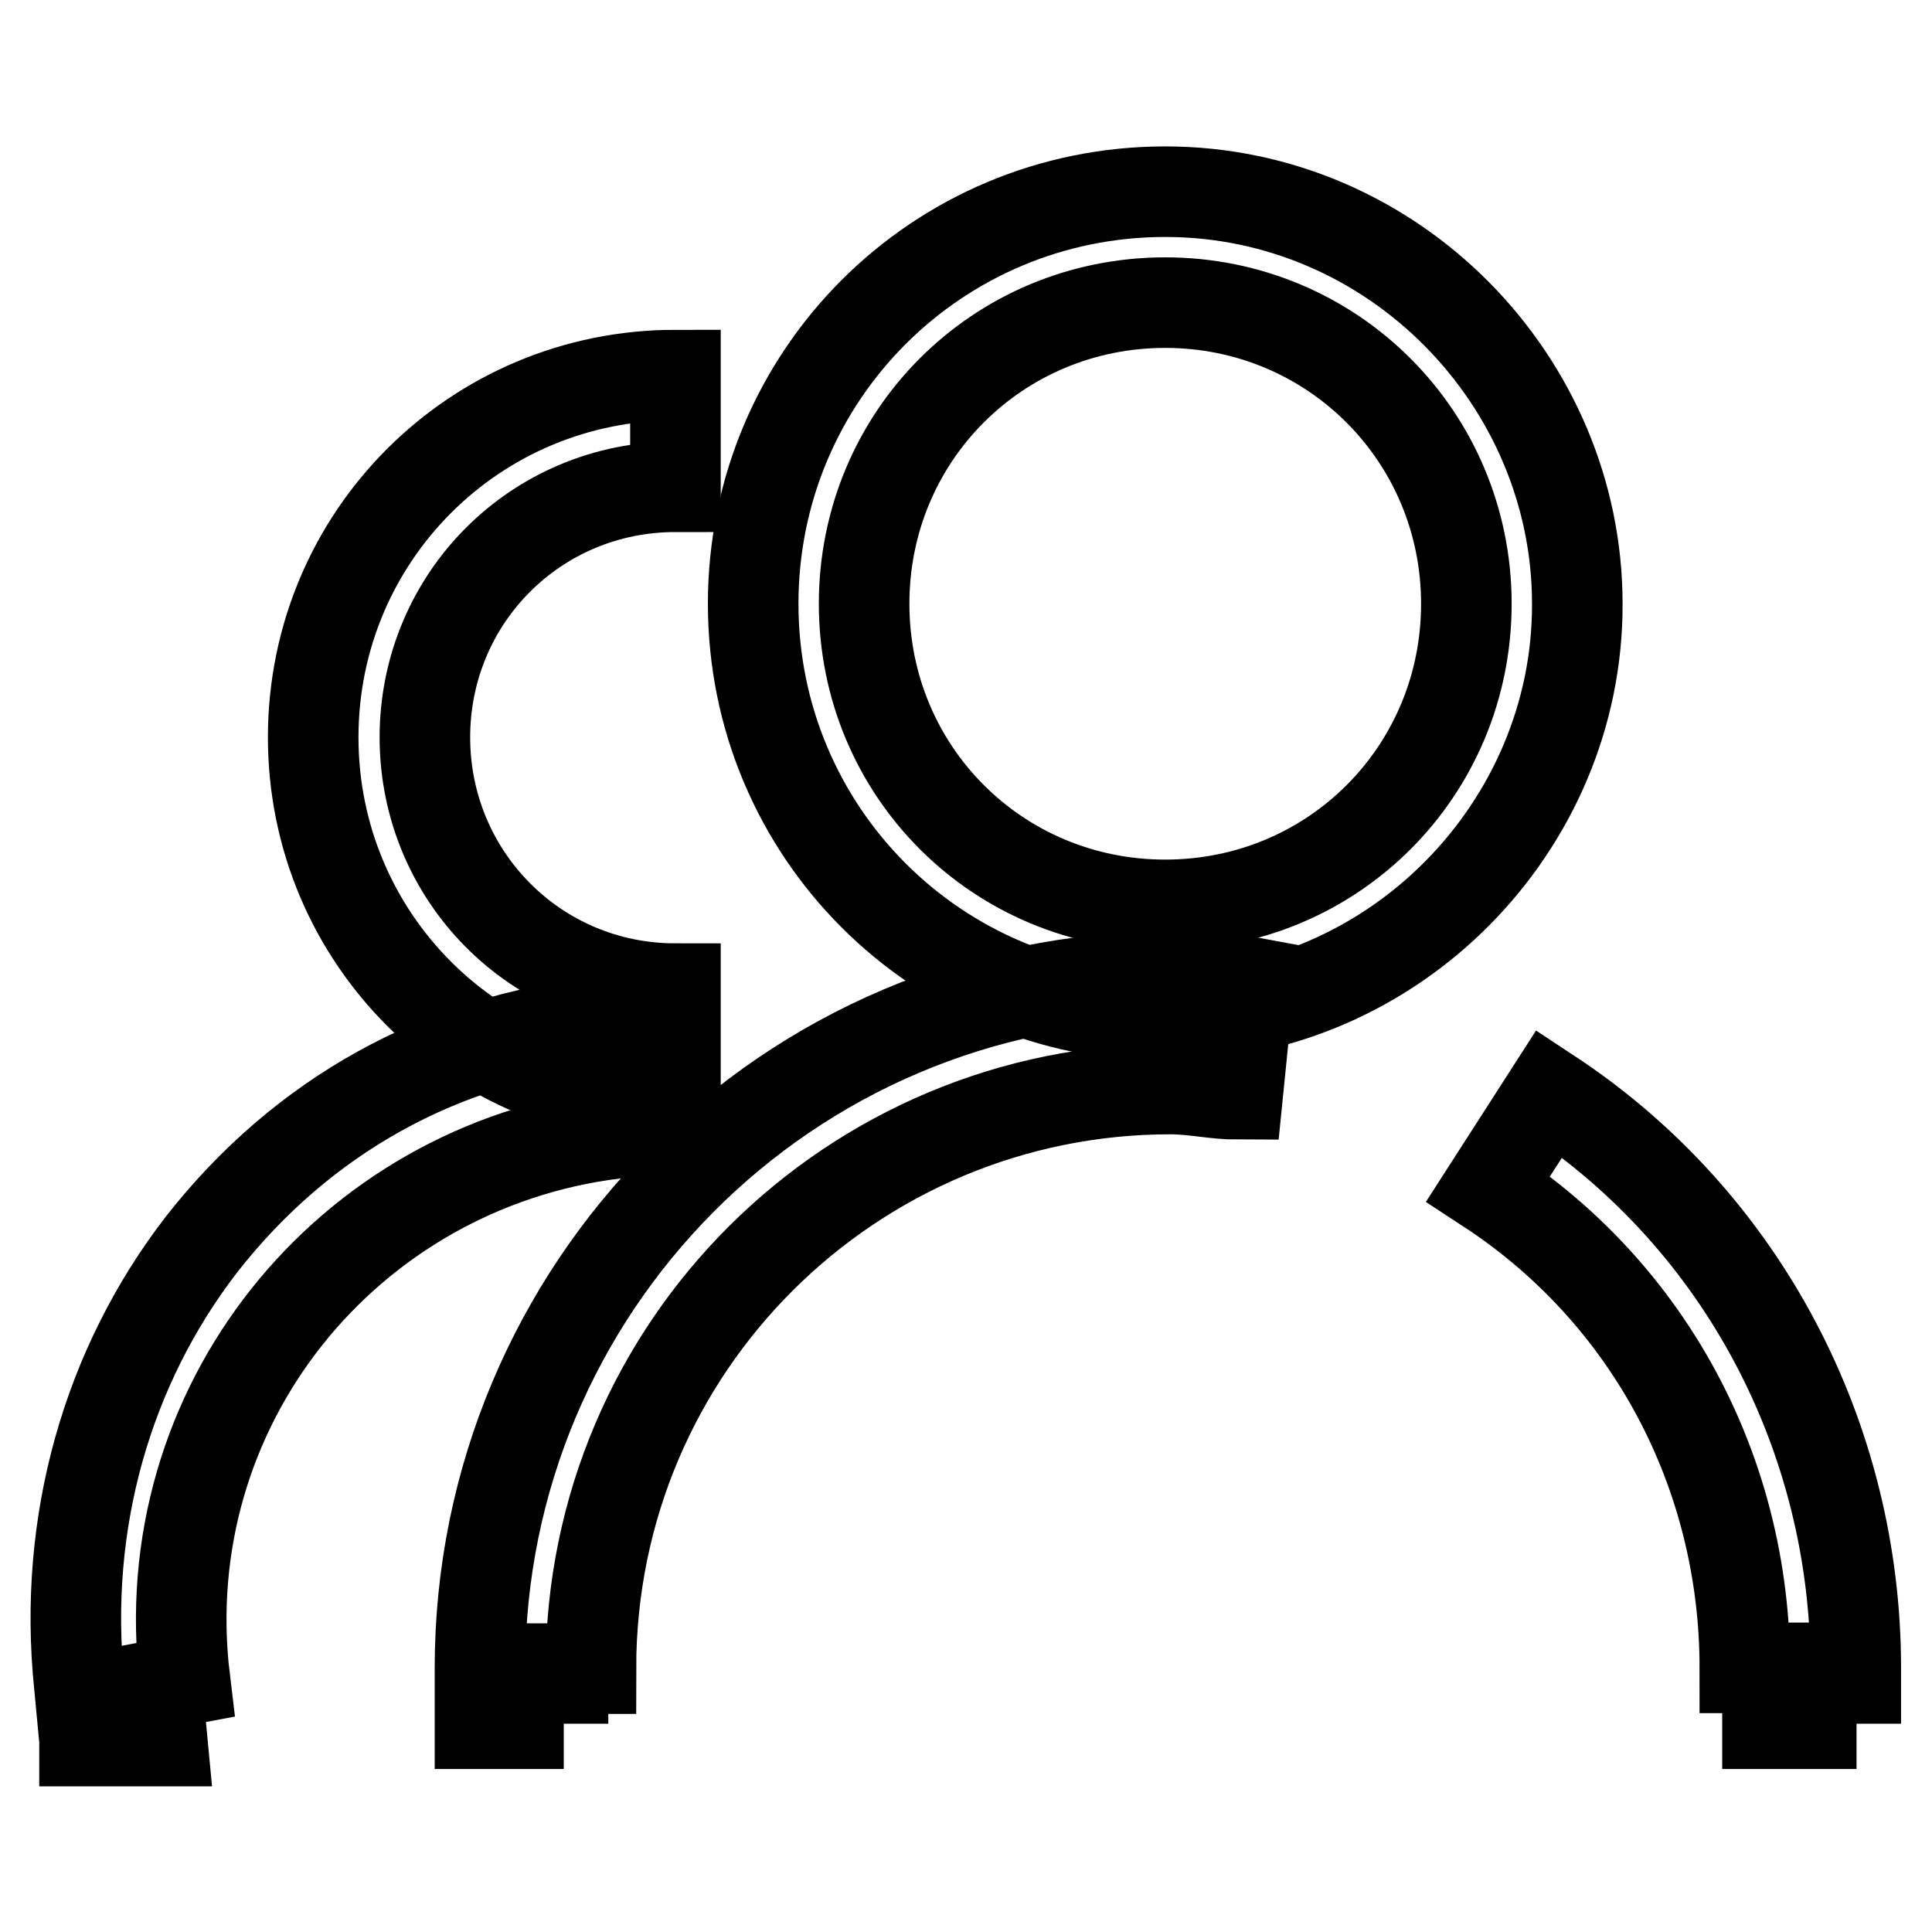 <?xml version="1.0" encoding="utf-8"?>
<!-- Svg Vector Icons : http://www.onlinewebfonts.com/icon -->
<!DOCTYPE svg PUBLIC "-//W3C//DTD SVG 1.1//EN" "http://www.w3.org/Graphics/SVG/1.1/DTD/svg11.dtd">
<svg version="1.1" xmlns="http://www.w3.org/2000/svg" xmlns:xlink="http://www.w3.org/1999/xlink" x="0px" y="0px" viewBox="0 0 256 256" enable-background="new 0 0 256 256" xml:space="preserve">
<g> <path stroke-width="12" fill-opacity="0" stroke="#000000"  d="M154.4,134.6c-30.3,0-54.6-24.4-54.6-54.6c0-30.3,24.4-54.6,54.6-54.6c30.3,0,54.6,25.1,54.6,54.6 C209.1,109.5,184.7,134.6,154.4,134.6z M154.4,40.1c-22.2,0-39.9,17.7-39.9,39.9c0,22.2,17.7,39.9,39.9,39.9 c22.2,0,39.9-17.7,39.9-39.9C194.3,57.9,176.6,40.1,154.4,40.1z"/> <path stroke-width="12" fill-opacity="0" stroke="#000000"  d="M74.7,228.4H63.6V221c0-50.2,40.6-91.6,91.6-91.6c3.7,0,6.6,0,10.3,0.7L164,145c-3,0-5.9-0.7-8.9-0.7 c-42.1,0-76.8,34-76.8,76.8h-3.7V228.4L74.7,228.4z M246,228.4h-11.8V221h-3c0-25.8-12.6-49.5-34-63.5l8.1-12.6 c25.8,17,40.6,45.8,40.6,76.1V228.4z M89.5,145.7c-26.6,0-48-21.4-48-48c0-26.6,21.4-48,48-48v14.8c-18.5,0-33.2,14.8-33.2,33.2 S71,131,89.5,131V145.7L89.5,145.7z"/> <path stroke-width="12" fill-opacity="0" stroke="#000000"  d="M11.2,230.6l-0.7-7.4c-2.2-21.4,3.7-42.1,16.2-58.3c13.3-17,31.8-27.3,53.2-29.5c3,0,5.9-0.7,8.9-0.7v14.8 c-2.2,0-5.2,0-7.4,0.7c-35.4,4.4-61.3,36.2-56.9,72.4l-3.7,0.7l0.7,7.4H11.2z"/></g>
</svg>